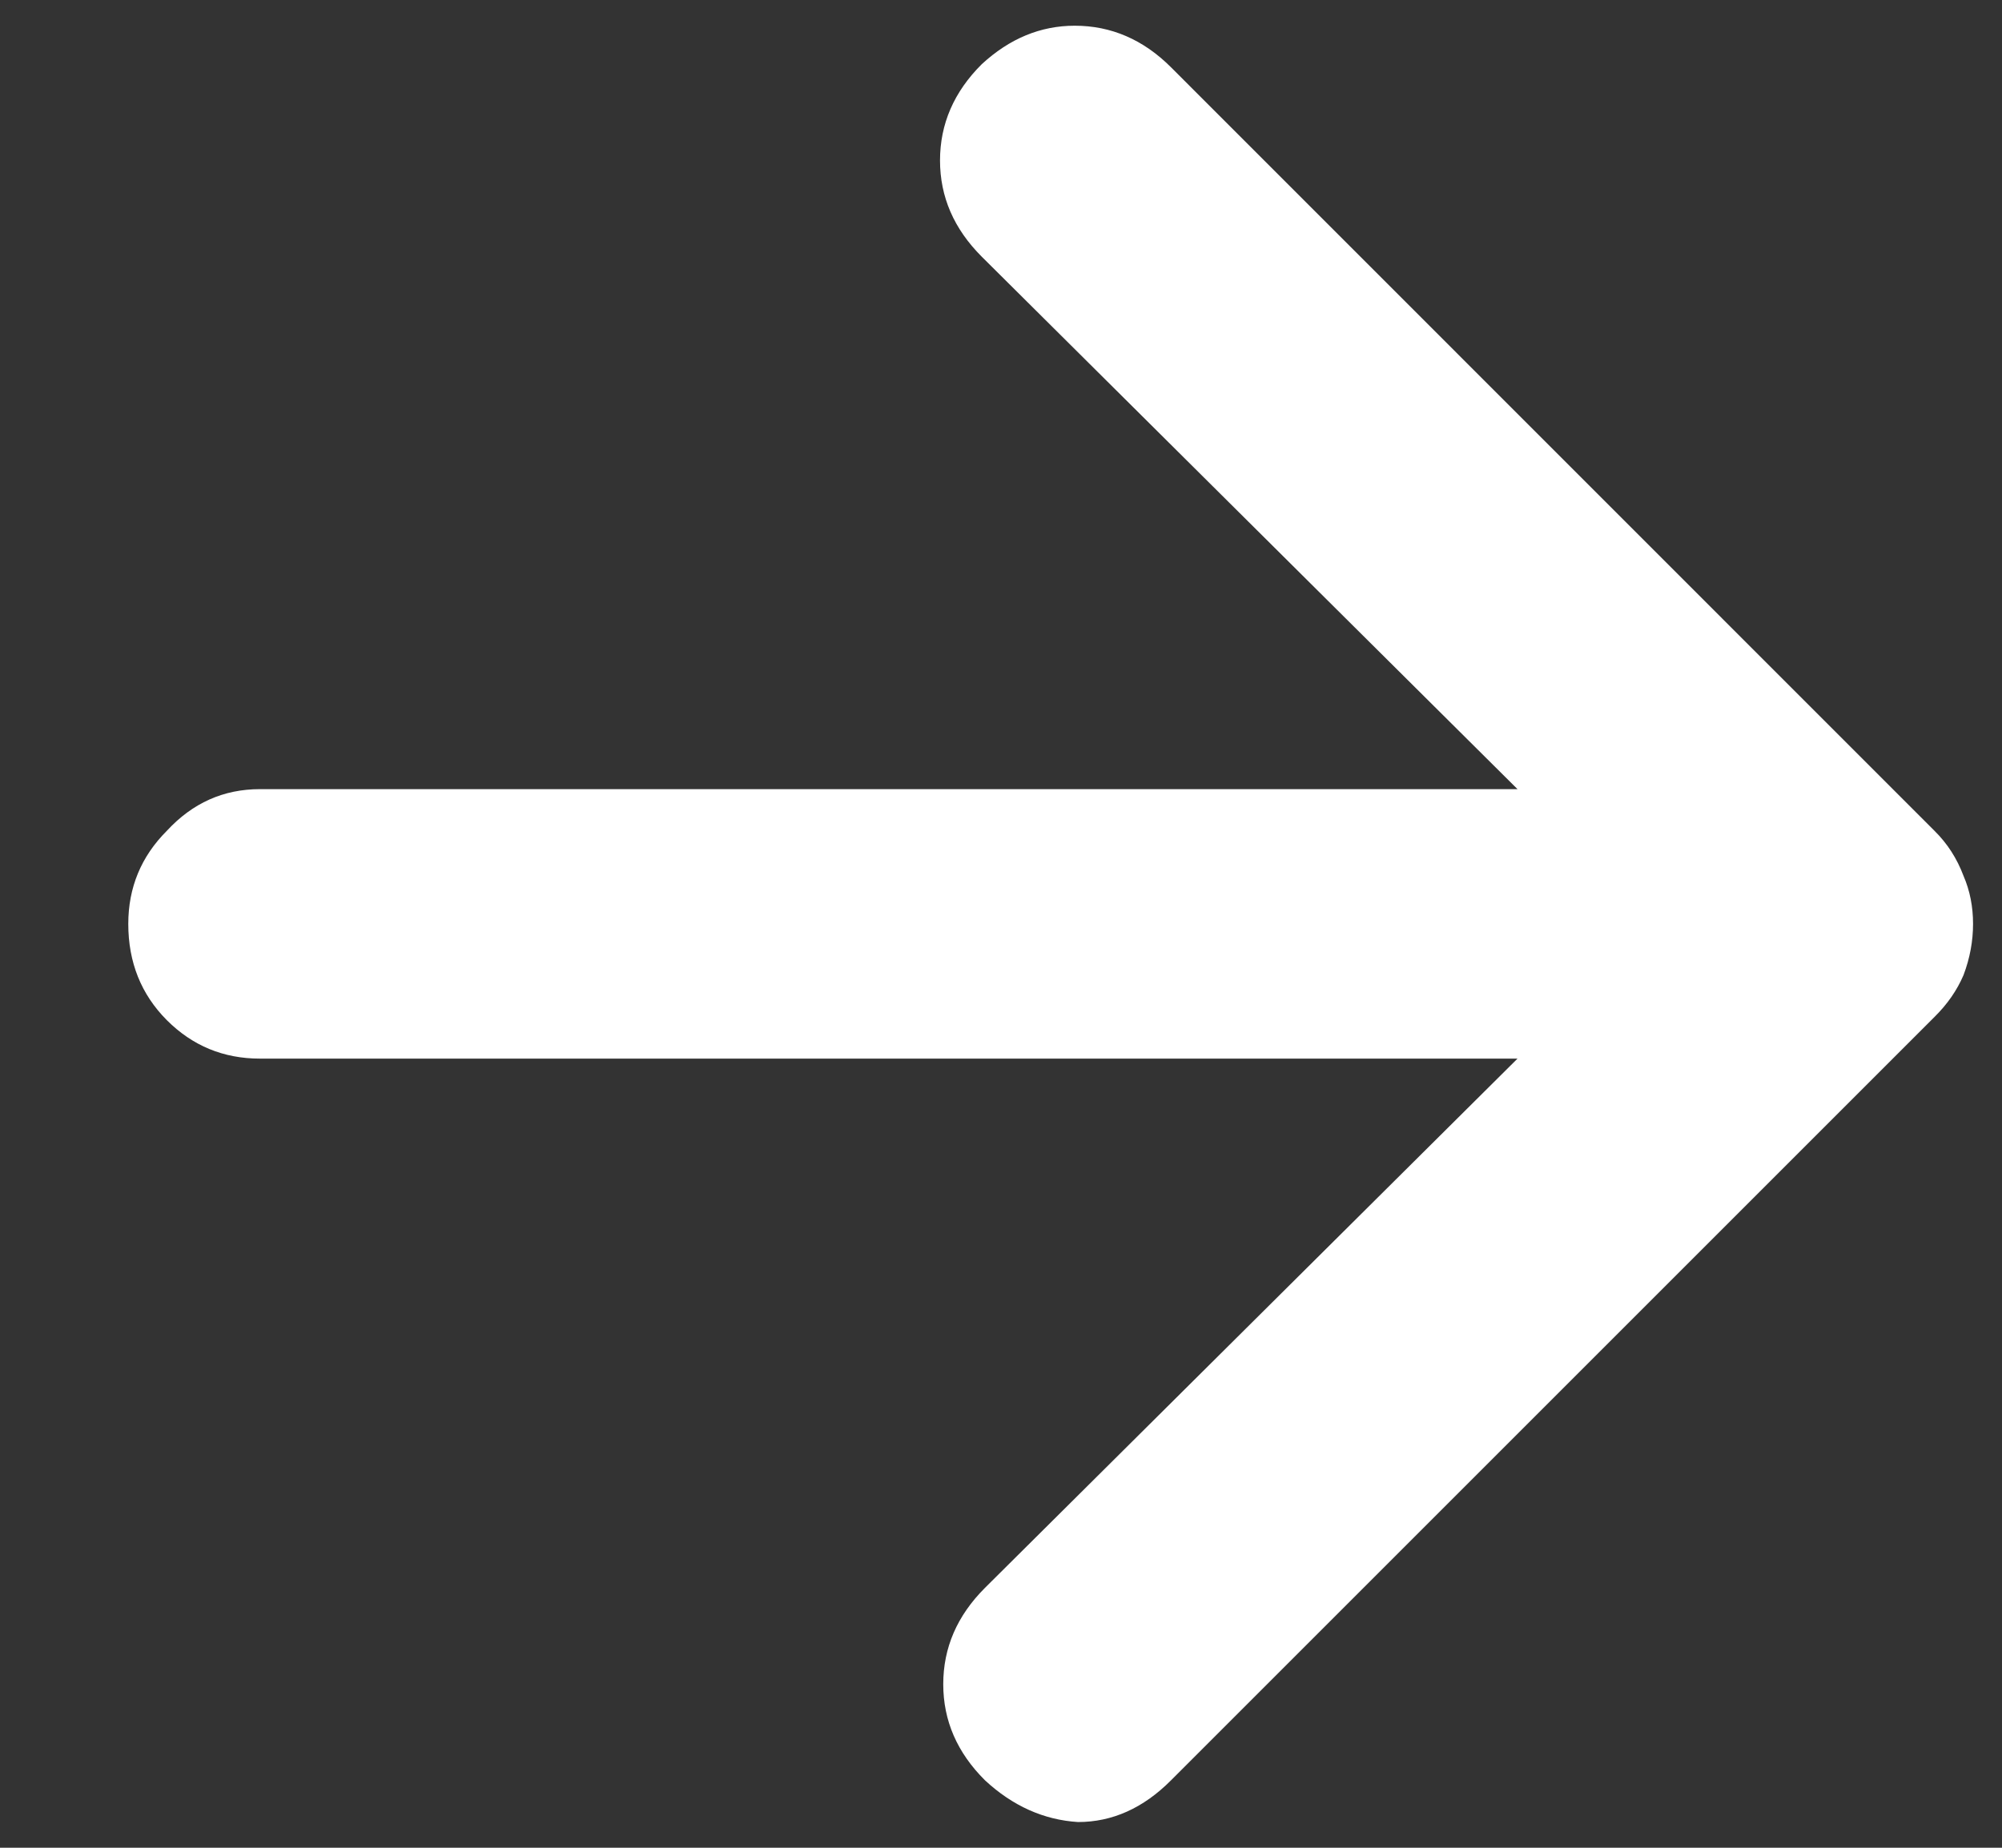 <svg width="13" height="12" viewBox="0 0 13 12" fill="none" xmlns="http://www.w3.org/2000/svg">
<rect x="0" y="0" width="13" height="12" fill="#333333" stroke="none"/>
<path d="M9.854 6.875H1.688C1.451 6.875 1.25 6.792 1.083 6.625C0.917 6.458 0.833 6.25 0.833 6C0.833 5.764 0.917 5.562 1.083 5.396C1.25 5.215 1.451 5.125 1.688 5.125H9.854L6.375 1.667C6.194 1.486 6.104 1.278 6.104 1.042C6.104 0.806 6.194 0.597 6.375 0.417C6.556 0.25 6.757 0.167 6.979 0.167C7.215 0.167 7.424 0.257 7.604 0.437L12.562 5.396C12.646 5.479 12.708 5.576 12.75 5.688C12.792 5.785 12.812 5.889 12.812 6C12.812 6.111 12.792 6.222 12.75 6.333C12.708 6.431 12.646 6.521 12.562 6.604L7.604 11.562C7.424 11.743 7.222 11.833 7 11.833C6.778 11.819 6.576 11.729 6.396 11.562C6.215 11.382 6.125 11.174 6.125 10.938C6.125 10.701 6.215 10.493 6.396 10.312L9.854 6.875Z" fill="white"/>
</svg>
